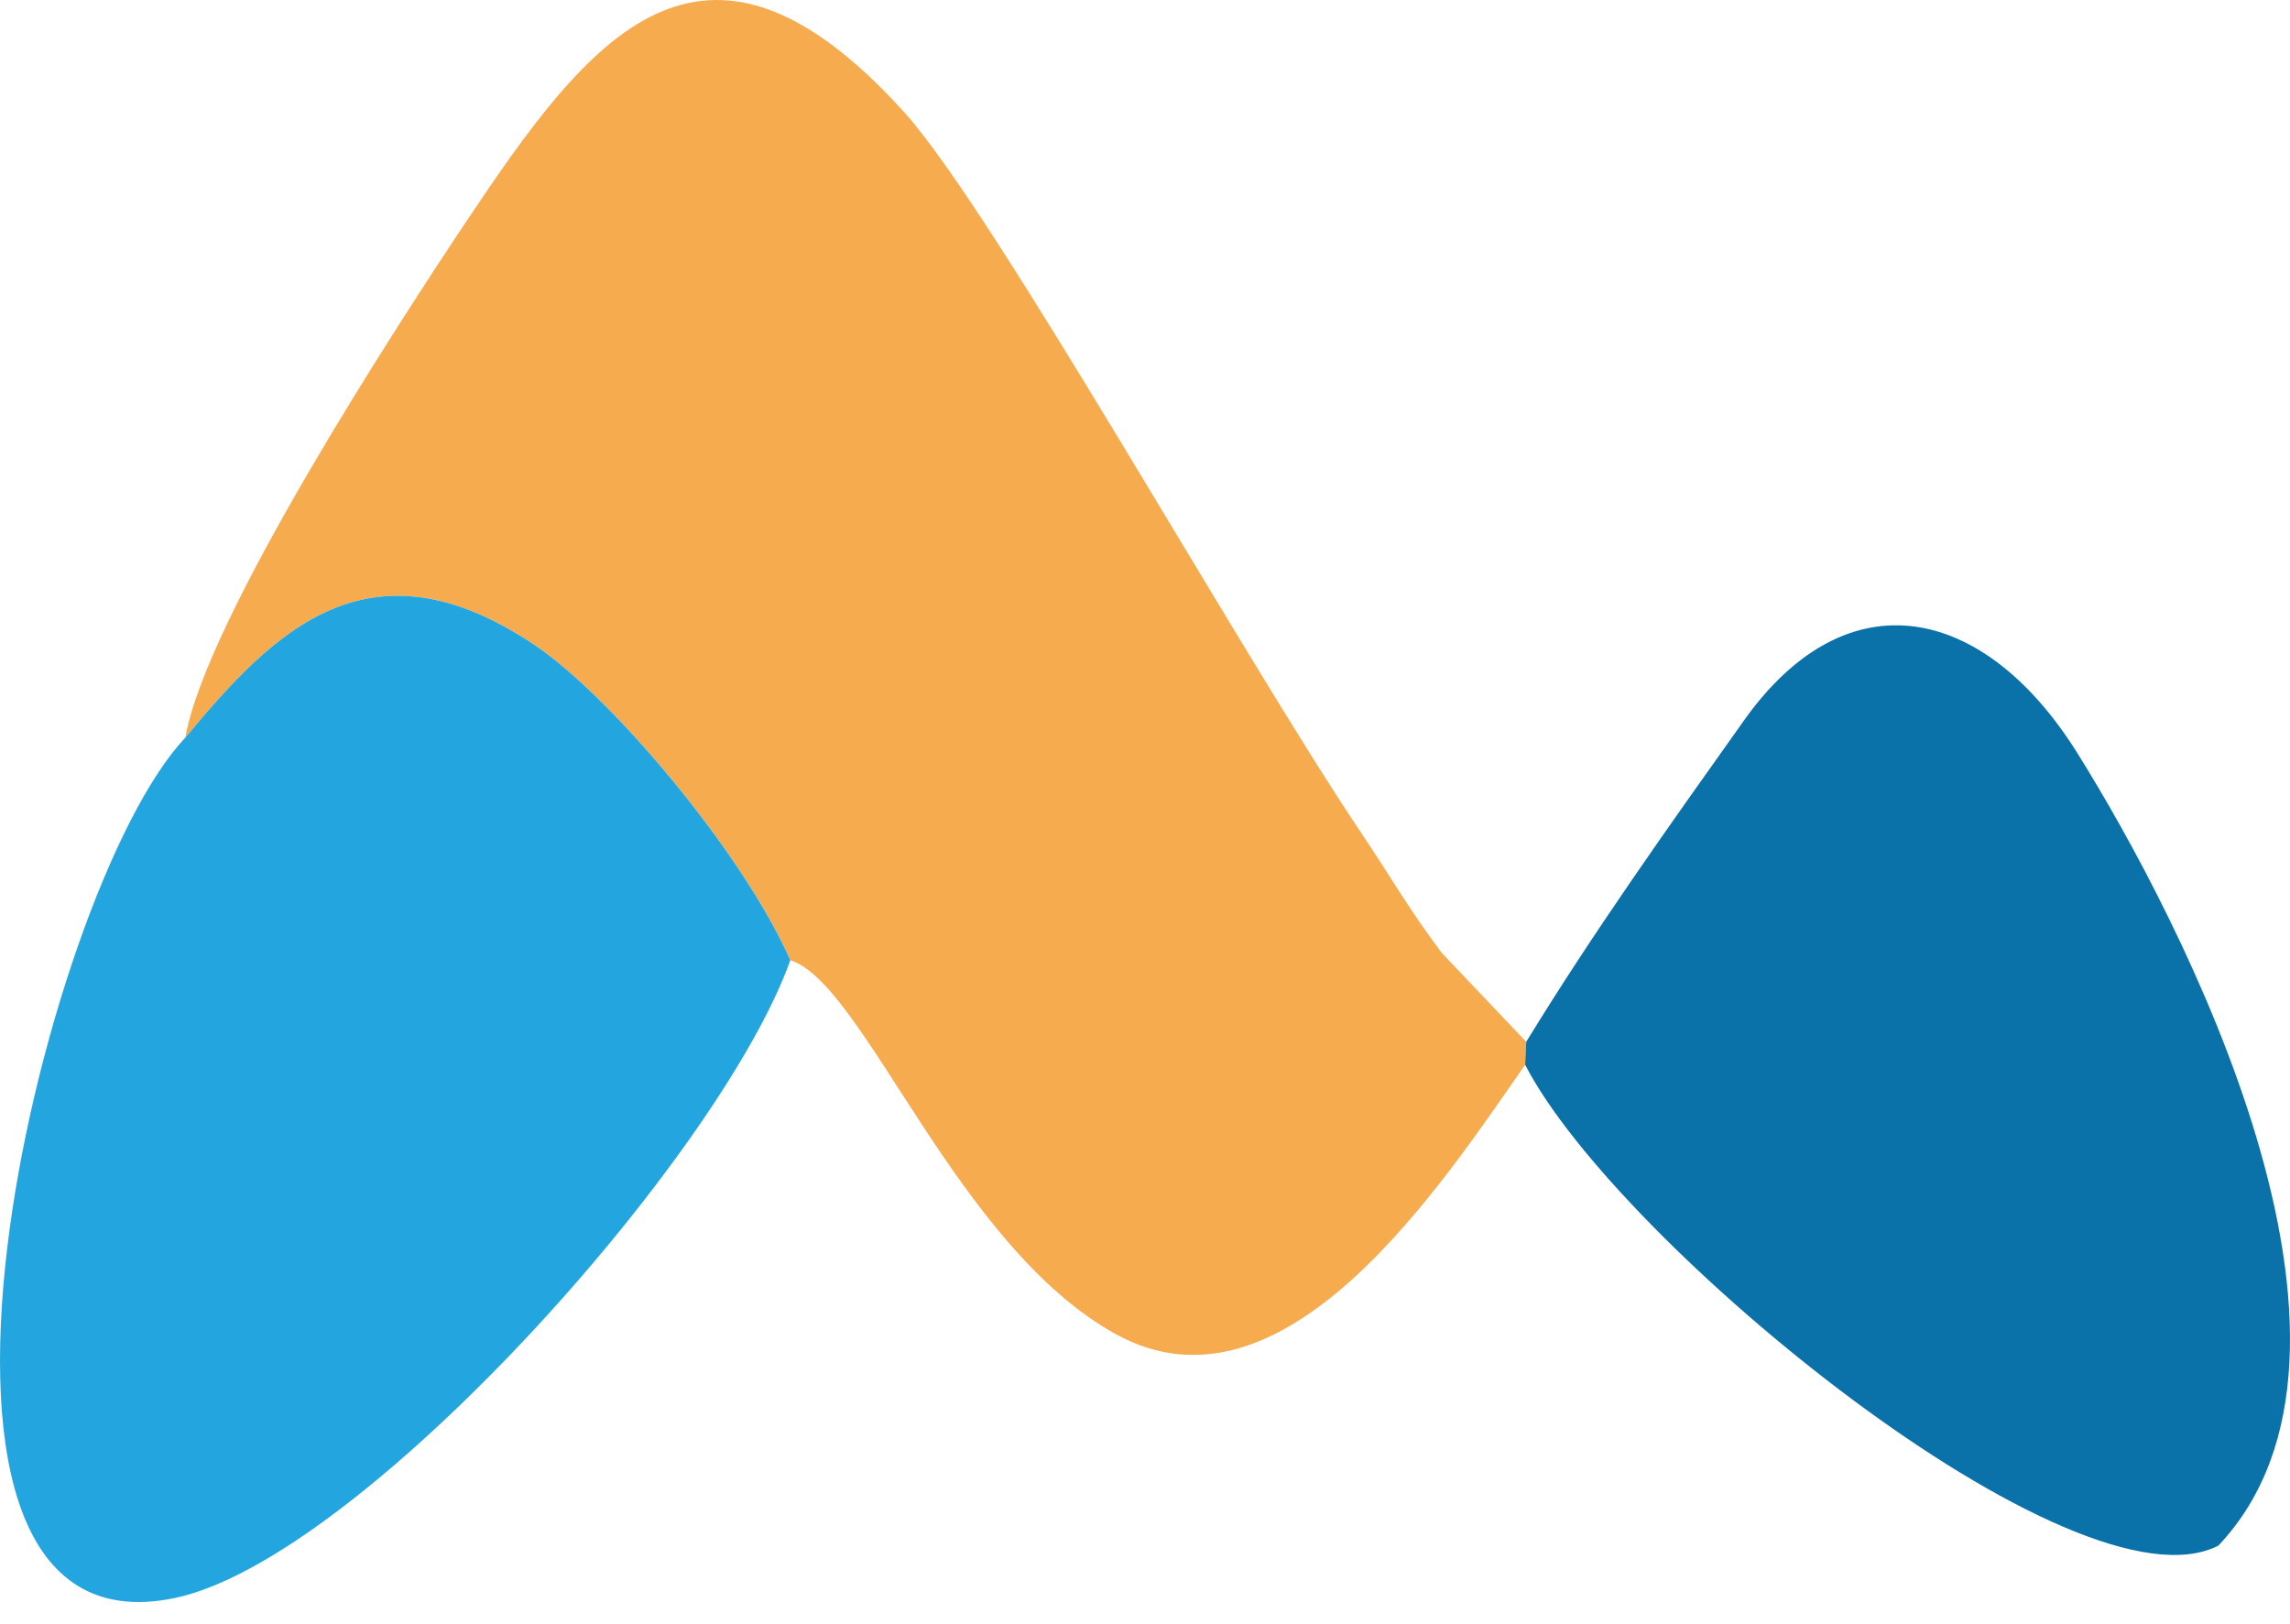 <svg width="55" height="39" viewBox="0 0 55 39" fill="none" xmlns="http://www.w3.org/2000/svg">
<path d="M4.451 17.718C6.559 15.174 8.856 12.815 12.842 15.494C14.696 16.741 17.848 20.491 18.981 23.064C20.755 23.614 22.956 29.936 26.809 32.05C30.85 34.266 34.608 28.467 36.63 25.574L36.656 25.023L34.629 22.889C33.833 21.831 33.45 21.133 32.699 20.015C29.738 15.607 23.869 5.069 21.704 2.681C16.851 -2.672 14.132 0.929 11.197 5.322C9.605 7.705 4.943 14.858 4.451 17.718Z" fill="url(#paint0_linear_500_51)"/>
<path d="M4.451 17.718C0.96 21.402 -3.391 39.953 4.188 38.384C8.634 37.463 17.282 27.819 18.981 23.064C17.848 20.491 14.696 16.741 12.842 15.494C8.856 12.815 6.559 15.174 4.451 17.718V17.718Z" fill="url(#paint1_linear_500_51)"/>
<path d="M36.656 25.023L36.63 25.574C38.835 29.862 49.839 38.881 53.279 37.124C57.747 32.398 52.389 22.084 49.894 18.09C47.683 14.55 44.385 13.788 41.888 17.301C40.054 19.882 38.279 22.372 36.656 25.023V25.023Z" fill="url(#paint2_linear_500_51)"/>
<defs>
<linearGradient id="paint0_linear_500_51" x1="-3.078" y1="-49.622" x2="16.507" y2="-23.632" gradientUnits="userSpaceOnUse">
<stop stop-color="#EB8509"/>
<stop offset="1" stop-color="#F7AB4F"/>
</linearGradient>
<linearGradient id="paint1_linear_500_51" x1="-126.273" y1="-71.746" x2="-115.301" y2="-93.28" gradientUnits="userSpaceOnUse">
<stop stop-color="#23A6DF"/>
<stop offset="1" stop-color="#025C94"/>
</linearGradient>
<linearGradient id="paint2_linear_500_51" x1="-178.593" y1="29.873" x2="-192.031" y2="12.04" gradientUnits="userSpaceOnUse">
<stop stop-color="#0B71A9"/>
<stop offset="1" stop-color="#22A3DC"/>
</linearGradient>
</defs>
</svg>
